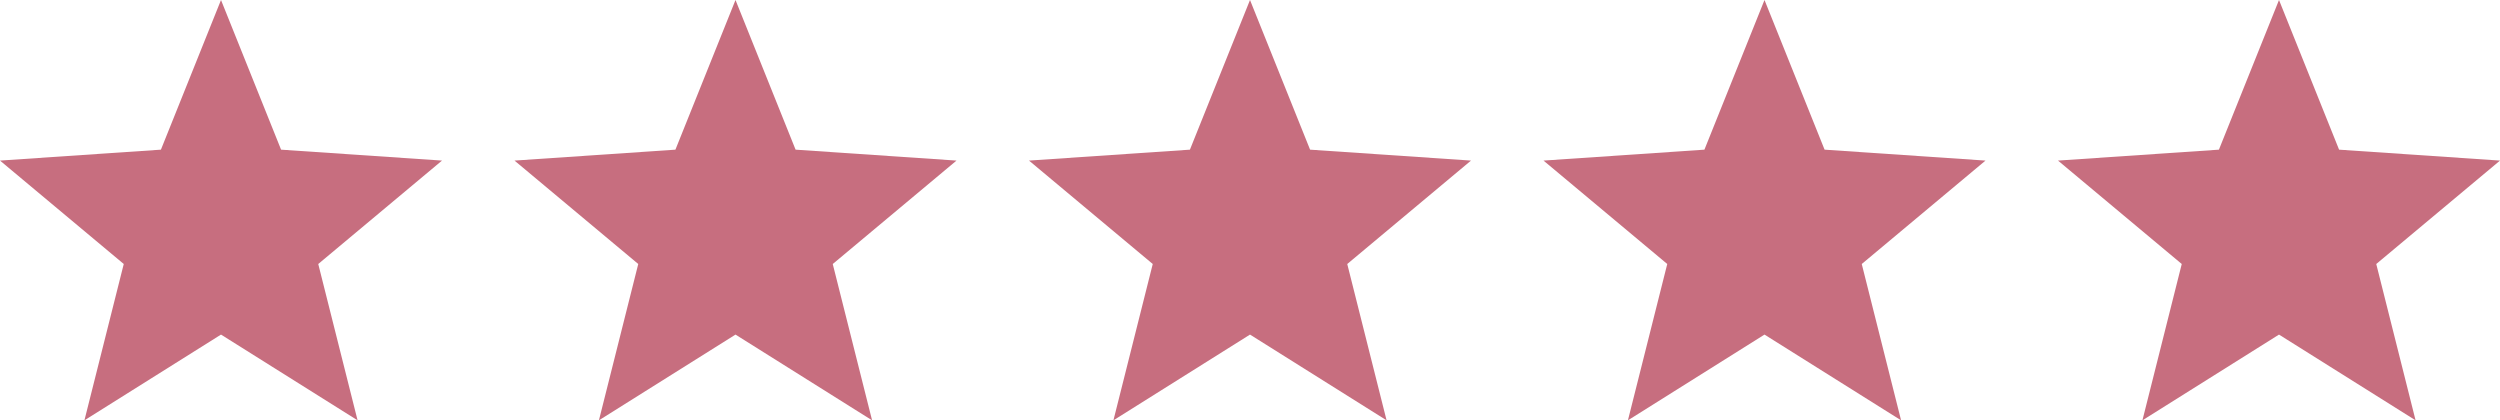 <?xml version="1.0" encoding="utf-8" ?>
<svg enable-background="new 0 0 3000 504.4" viewBox="0 0 3000 504.4" xmlns="http://www.w3.org/2000/svg"><g fill="#c76e7f"><path d="m265.2 401.5-163.9 102.9 47.2-187.6-148.5-124.1 193.1-13.1 72.1-179.6 72.1 179.6 193.1 13.1-148.5 124.1 47.2 187.6z"/><path d="m882.6 401.5-163.9 102.9 47.2-187.6-148.5-124.1 193.1-13.1 72.1-179.6 72.1 179.6 193.1 13.1-148.5 124.1 47.2 187.6z"/><path d="m1500 401.5-163.9 102.9 47.2-187.6-148.5-124.1 193.1-13.1 72.1-179.6 72.1 179.6 193.1 13.1-148.5 124.1 47.2 187.6z"/><path d="m2117.4 401.5-163.9 102.9 47.2-187.6-148.5-124.1 193.1-13.1 72.1-179.6 72.1 179.6 193.1 13.1-148.5 124.1 47.2 187.6z"/><path d="m2734.8 401.5-163.9 102.9 47.2-187.6-148.5-124.1 193.1-13.1 72.1-179.6 72.1 179.6 193.1 13.1-148.5 124.1 47.2 187.6z"/></g></svg>